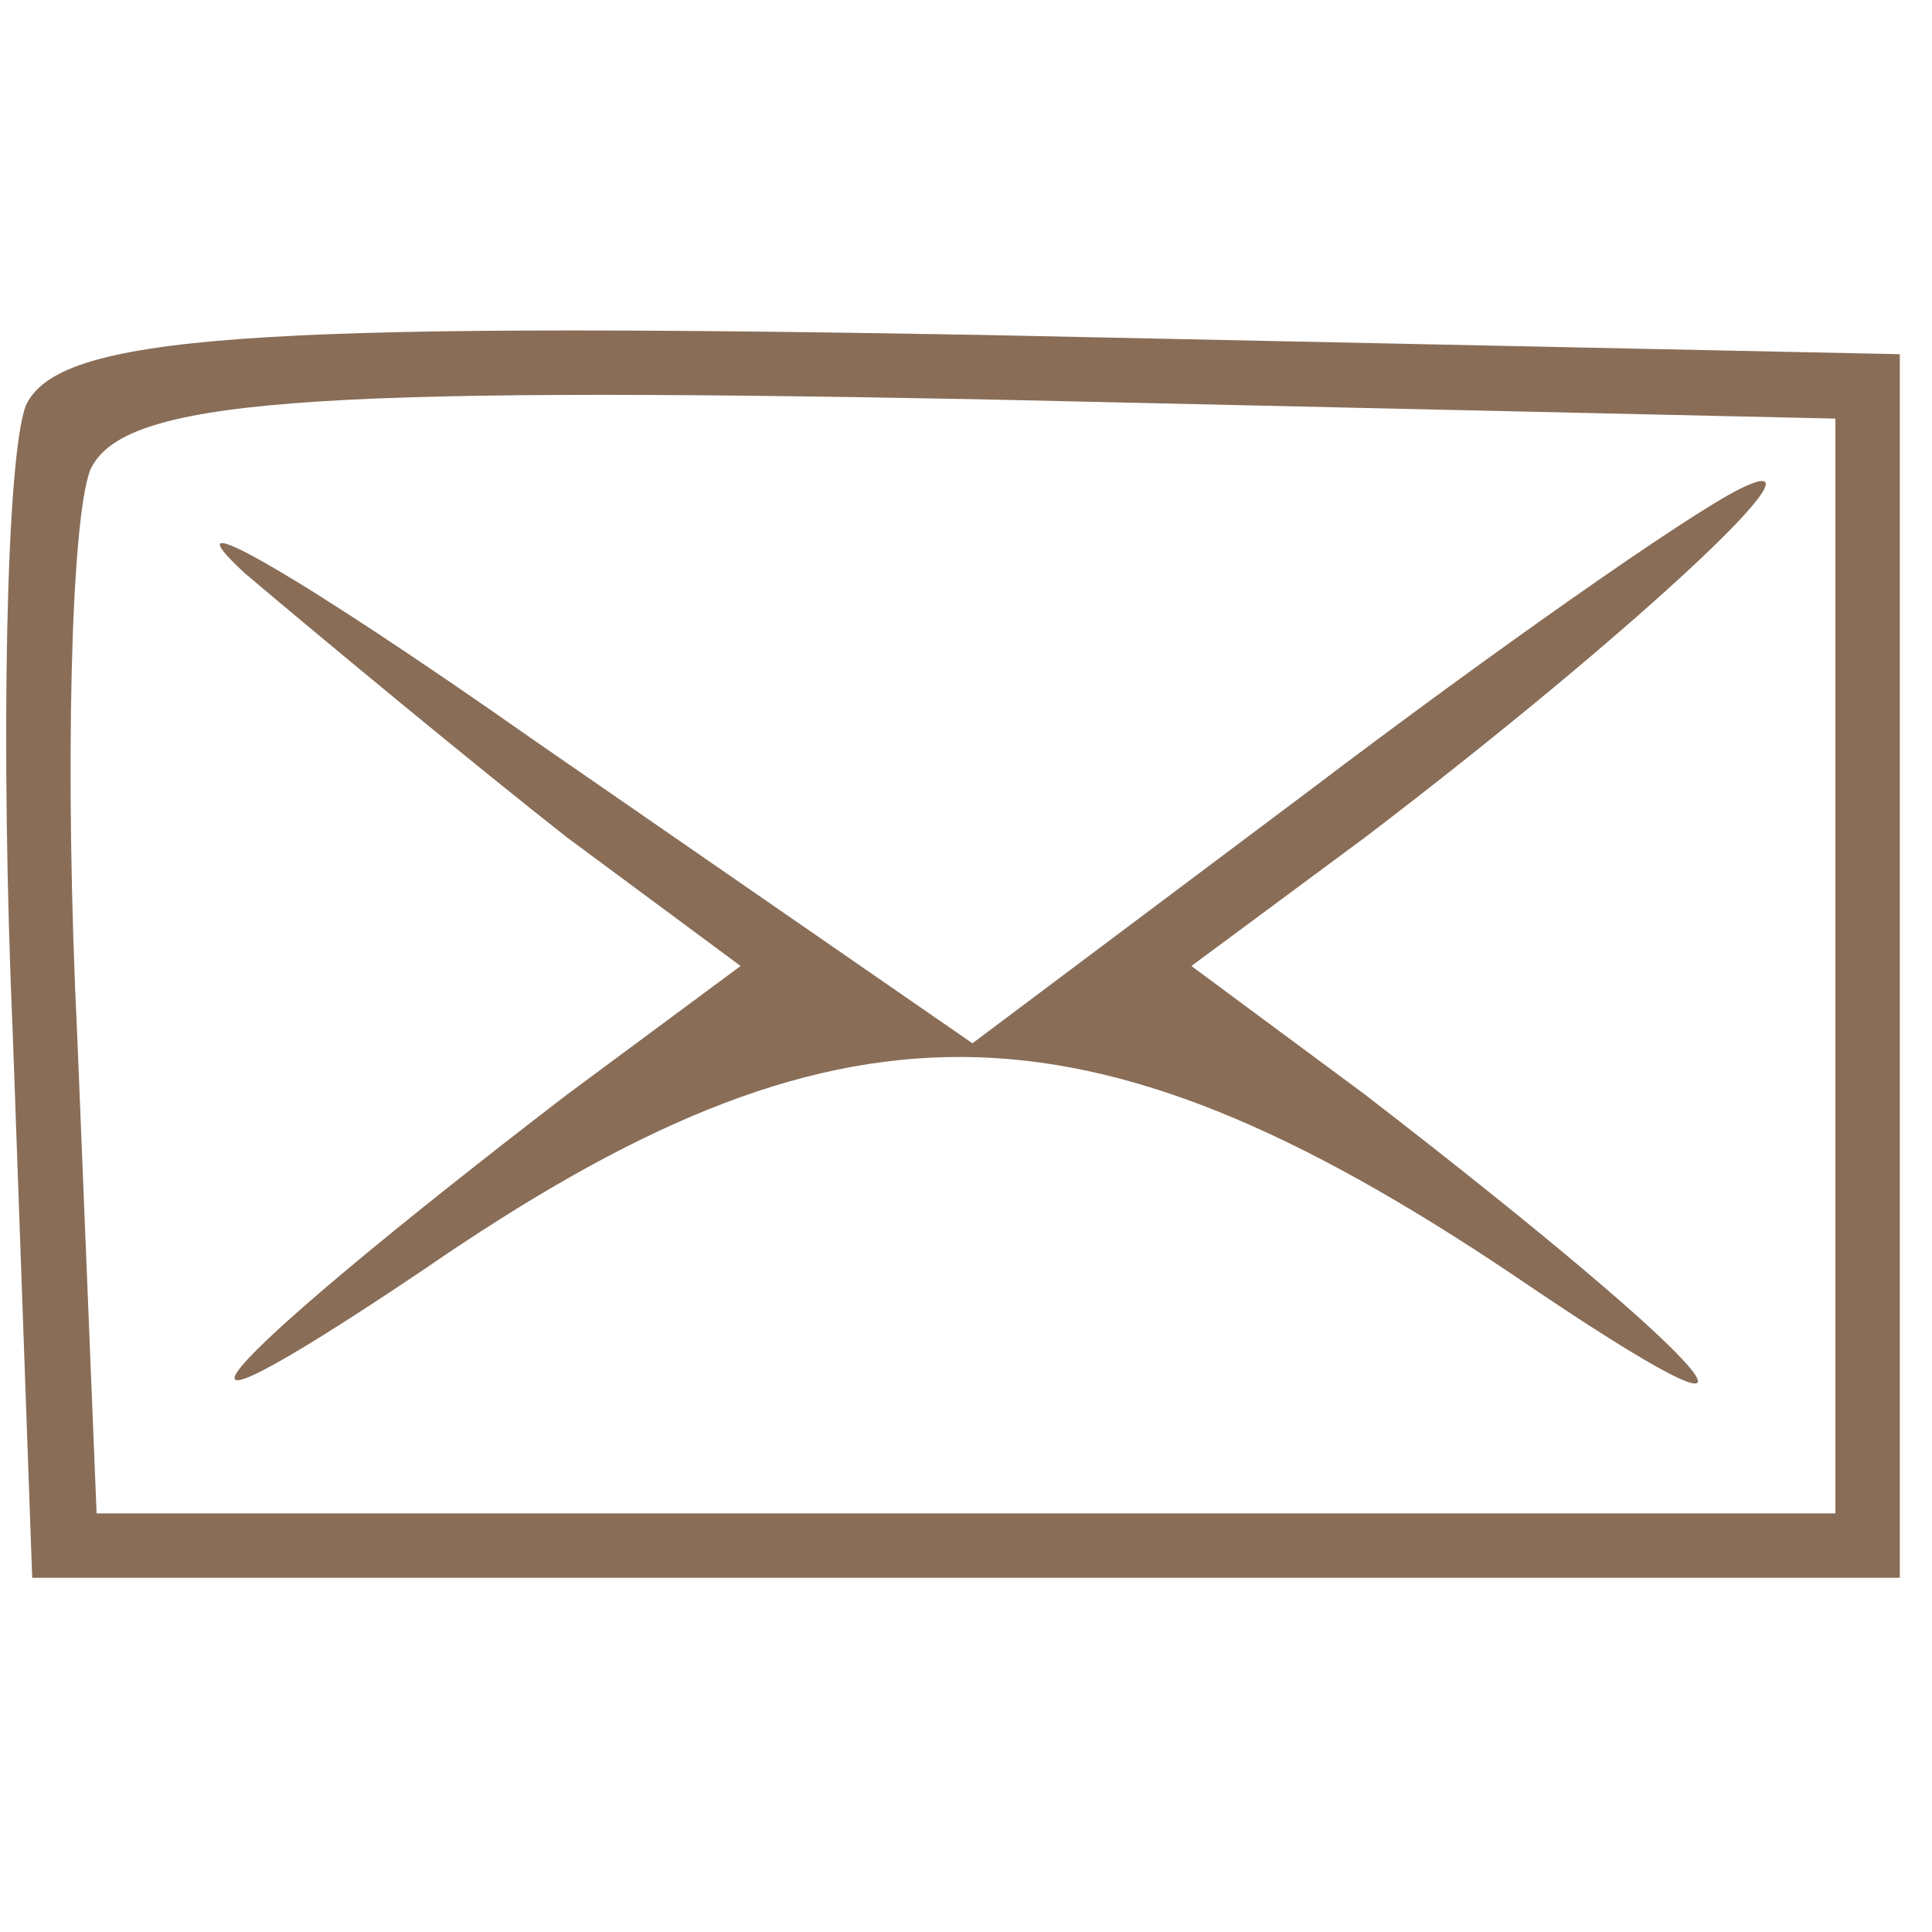 <svg version="1.0" xmlns="http://www.w3.org/2000/svg"
 width="30pt" height="30pt" viewBox="0 0 30 30"
 preserveAspectRatio="xMidYMid meet">
<g transform="translate(0,30) scale(0.1,-0.1)"
fill="#896d57" stroke="none">
<path d="M4 237 c-3 -8 -4 -52 -2 -98 l3 -84 145 0 145 0 0 95 0 95 -143 3
c-113 2 -143 0 -148 -11z m281 -87 l0 -85 -135 0 -135 0 -3 74 c-2 41 -1 80 2
88 5 11 33 13 138 11 l133 -3 0 -85z"/>
<path d="M38 211 c13 -11 36 -30 50 -41 l27 -20 -27 -20 c-56 -43 -71 -60 -22
-27 64 44 102 44 169 -1 47 -32 34 -16 -23 28 l-27 20 27 20 c42 32 74 62 58
54 -8 -4 -38 -25 -67 -47 l-52 -39 -68 47 c-37 26 -58 38 -45 26z"/>
</g>
</svg>
